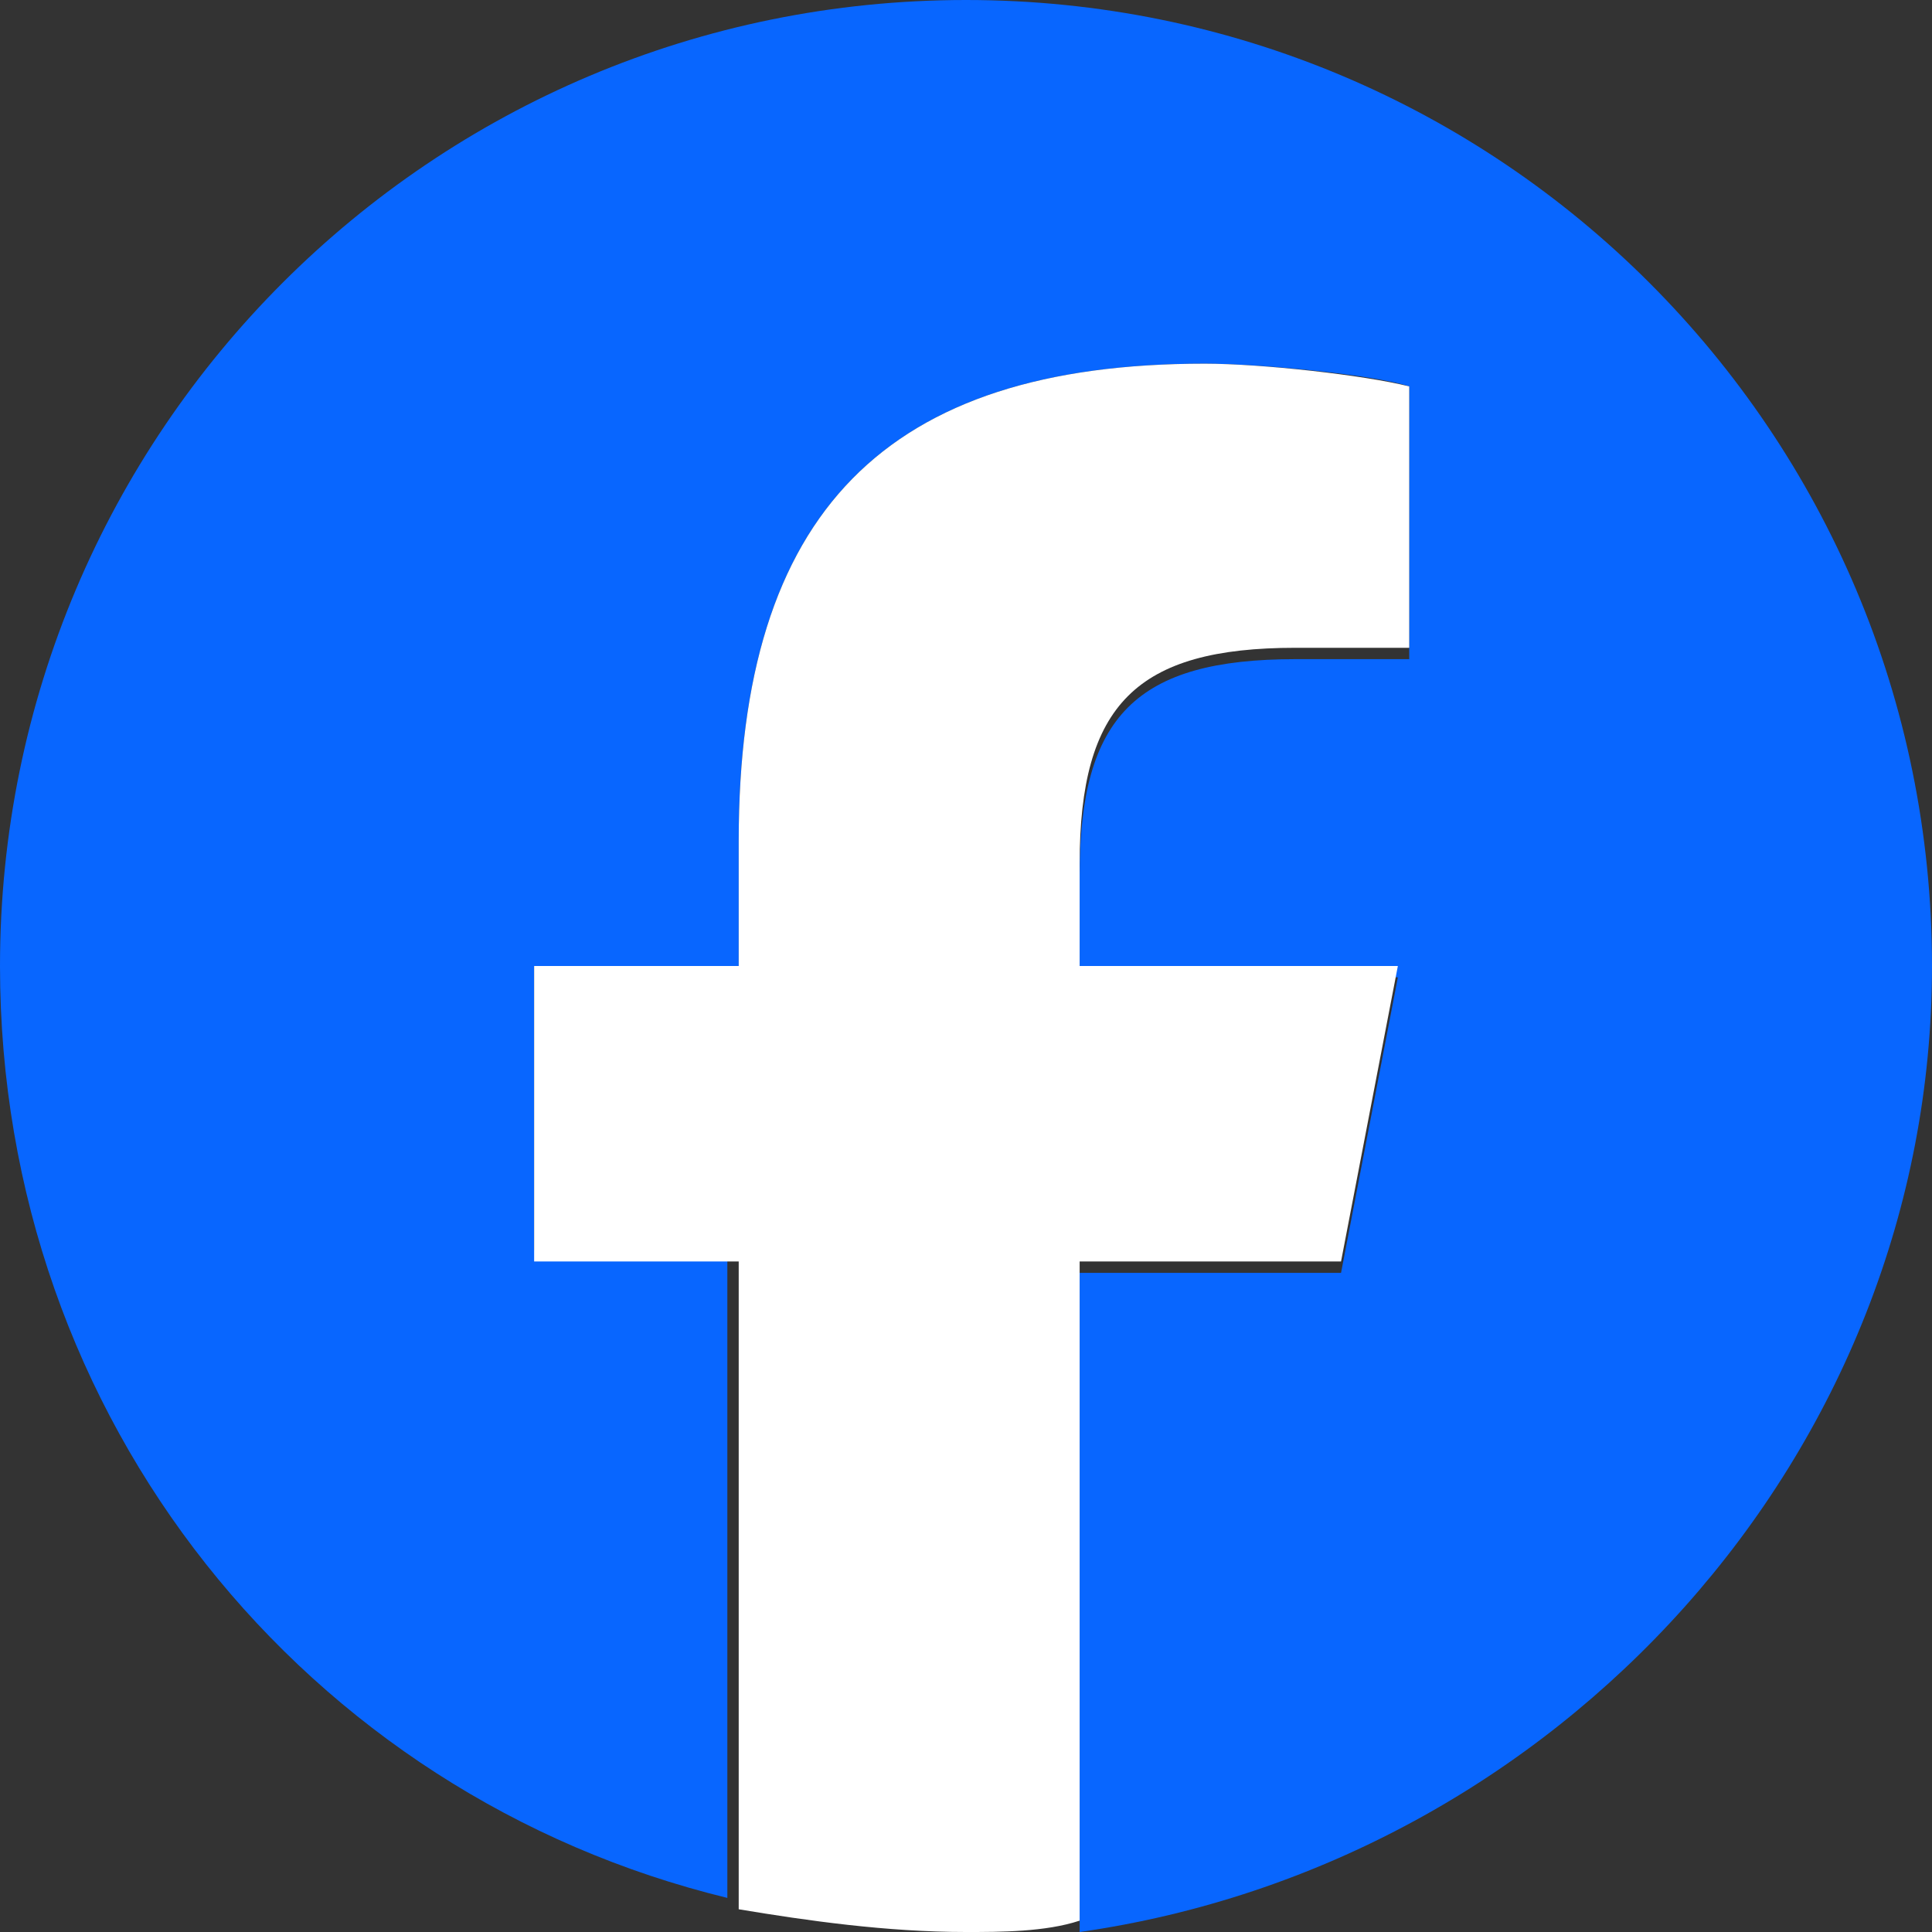<?xml version="1.0" encoding="utf-8"?>
<!-- Generator: Adobe Illustrator 26.0.2, SVG Export Plug-In . SVG Version: 6.00 Build 0)  -->
<svg version="1.1" id="Logo_00000158727625646119494500000015711314265259652764_"
	 xmlns="http://www.w3.org/2000/svg" xmlns:xlink="http://www.w3.org/1999/xlink" x="0px" y="0px" width="17px" height="17px"
	 viewBox="0 0 17 17" style="enable-background:new 0 0 17 17;" xml:space="preserve">
<rect x="0" y="0" width="17" height="17" fill="#333333" stroke="none"/>
<style type="text/css">
	.st0{fill:#0866FF;}
	.st1{fill:#FFFFFF;}
</style>
<g id="Logo">
	<path id="Initiator" class="st0" d="M17,8.5C17,3.8,13.2,0,8.5,0S0,3.8,0,8.5c0,4,2.7,7.3,6.4,8.2v-5.7H4.7V8.5h1.8V7.4
		c0-2.9,1.3-4.2,4.1-4.2c0.5,0,1.5,0.1,1.8,0.2v2.4c-0.2,0-0.5,0-1,0c-1.4,0-1.9,0.5-1.9,1.9v0.9h2.8l-0.5,2.6H9.5v5.8
		C13.7,16.4,17,12.8,17,8.5z"/>
	<path id="F" class="st1" d="M11.8,11.1l0.5-2.6H9.5V7.6c0-1.4,0.5-1.9,1.9-1.9c0.4,0,0.8,0,1,0V3.4c-0.4-0.1-1.3-0.2-1.8-0.2
		c-2.8,0-4.1,1.3-4.1,4.2v1.1H4.7v2.6h1.8v5.7C7.1,16.9,7.8,17,8.5,17c0.3,0,0.7,0,1-0.1v-5.8H11.8z"/>
</g>
</svg>
